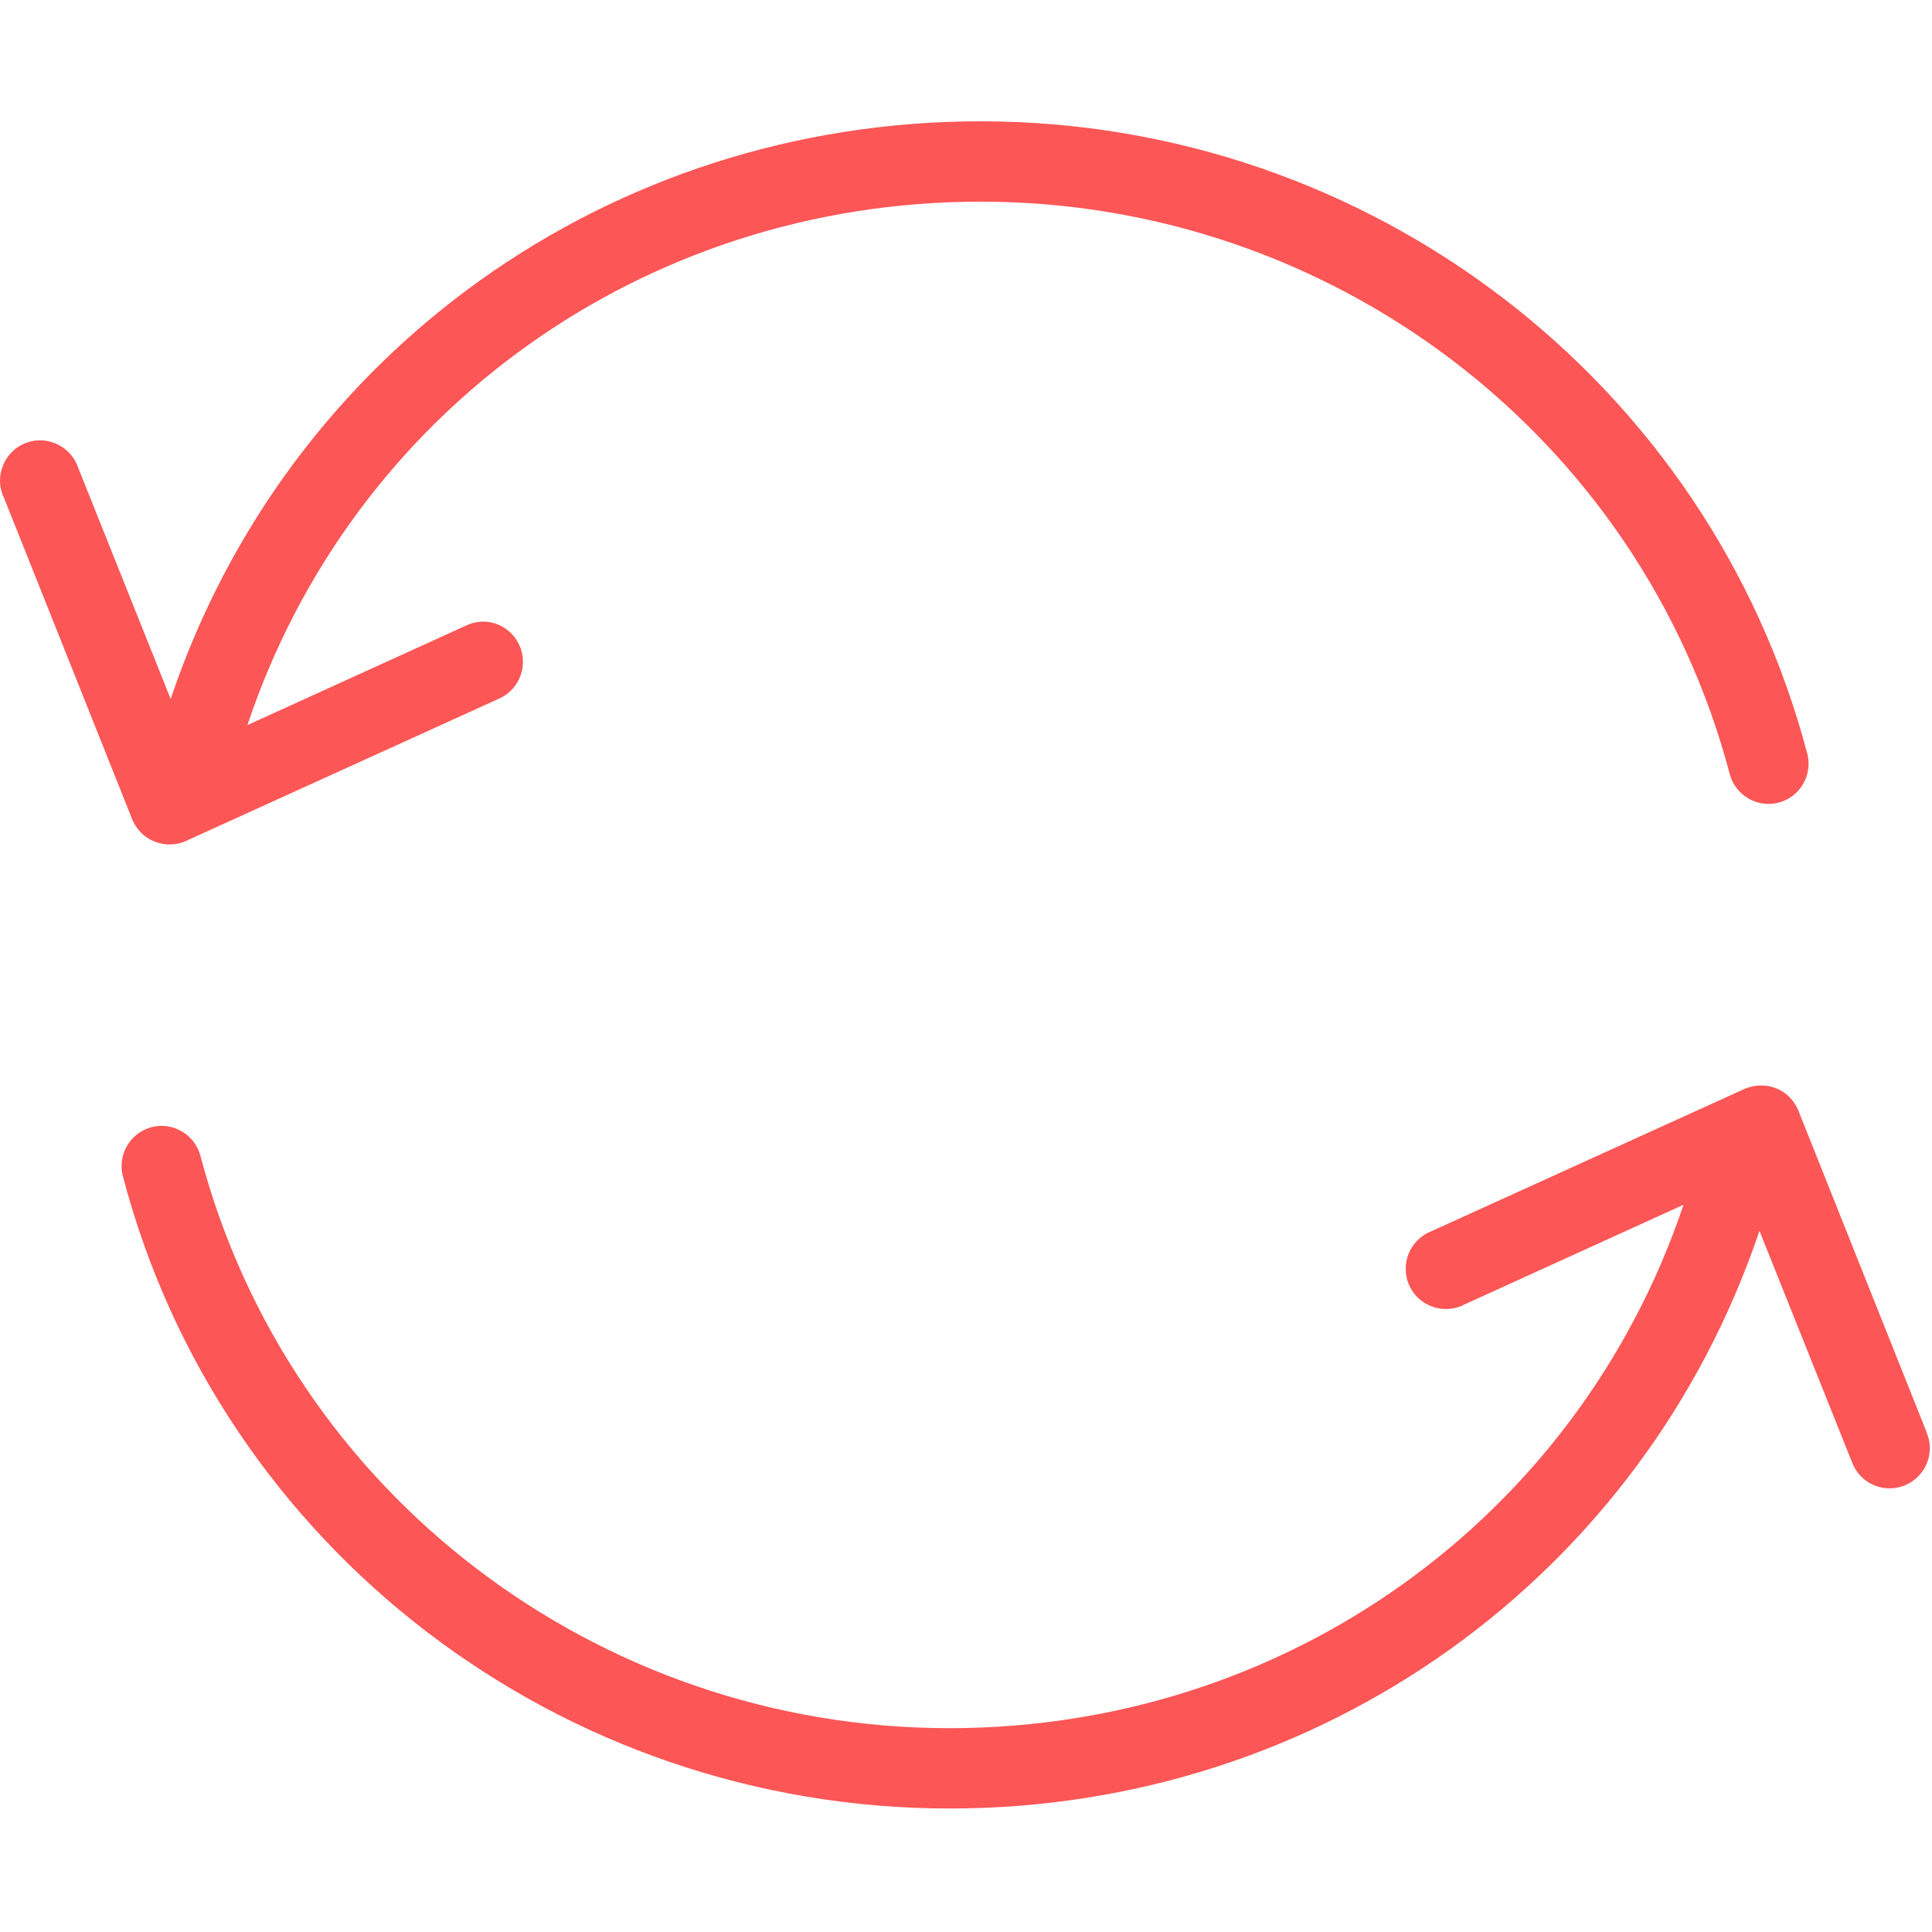 <svg width="513" height="513" viewBox="0 0 513 513" fill="none" xmlns="http://www.w3.org/2000/svg">
<g clip-path="url(#clip0)">
<path d="M41.053 223.464C43.72 224.531 46.813 224.531 49.48 223.251L132.787 185.384C138.12 182.824 140.36 176.424 137.8 171.091C135.347 165.971 129.267 163.624 124.04 165.971L65.693 192.531C93.533 109.224 171.08 53.544 260.36 53.544C353.907 53.544 435.72 116.051 459.293 205.544C460.786 211.197 466.653 214.611 472.306 213.117C477.959 211.624 481.373 205.757 479.879 200.104C453.852 101.331 363.612 32.211 260.359 32.211C161.906 32.211 76.252 93.651 45.319 185.598L20.786 124.265C18.973 118.718 12.893 115.625 7.346 117.438C1.799 119.251 -1.294 125.331 0.519 130.878C0.626 131.305 0.839 131.731 1.052 132.158L35.079 217.491C36.146 220.158 38.279 222.398 41.053 223.464Z" fill="#FC5656"/>
<path d="M511.773 380.904C511.666 380.691 511.56 380.477 511.56 380.264L477.533 294.931C476.466 292.264 474.333 290.024 471.56 288.958C468.893 287.891 465.8 287.998 463.133 289.171L379.826 327.038C374.386 329.278 371.826 335.571 374.066 341.011C376.306 346.451 382.599 349.011 388.039 346.771C388.252 346.664 388.466 346.558 388.679 346.451L447.026 319.891C418.973 403.198 341.319 458.878 252.146 458.878C158.599 458.878 76.786 396.371 53.213 306.878C51.72 301.225 45.853 297.811 40.2 299.305C34.547 300.798 31.133 306.665 32.627 312.318C58.547 411.198 148.894 480.211 252.147 480.211C350.6 480.211 436.147 418.771 467.187 326.824L491.72 388.157C493.747 393.704 499.827 396.584 505.373 394.557C510.919 392.531 513.799 386.451 511.773 380.904Z" fill="#FC5656"/>
</g>
<defs>
<clipPath id="clip0">
<rect width="512.422" height="512.422" fill="white"/>
</clipPath>
</defs>
</svg>
